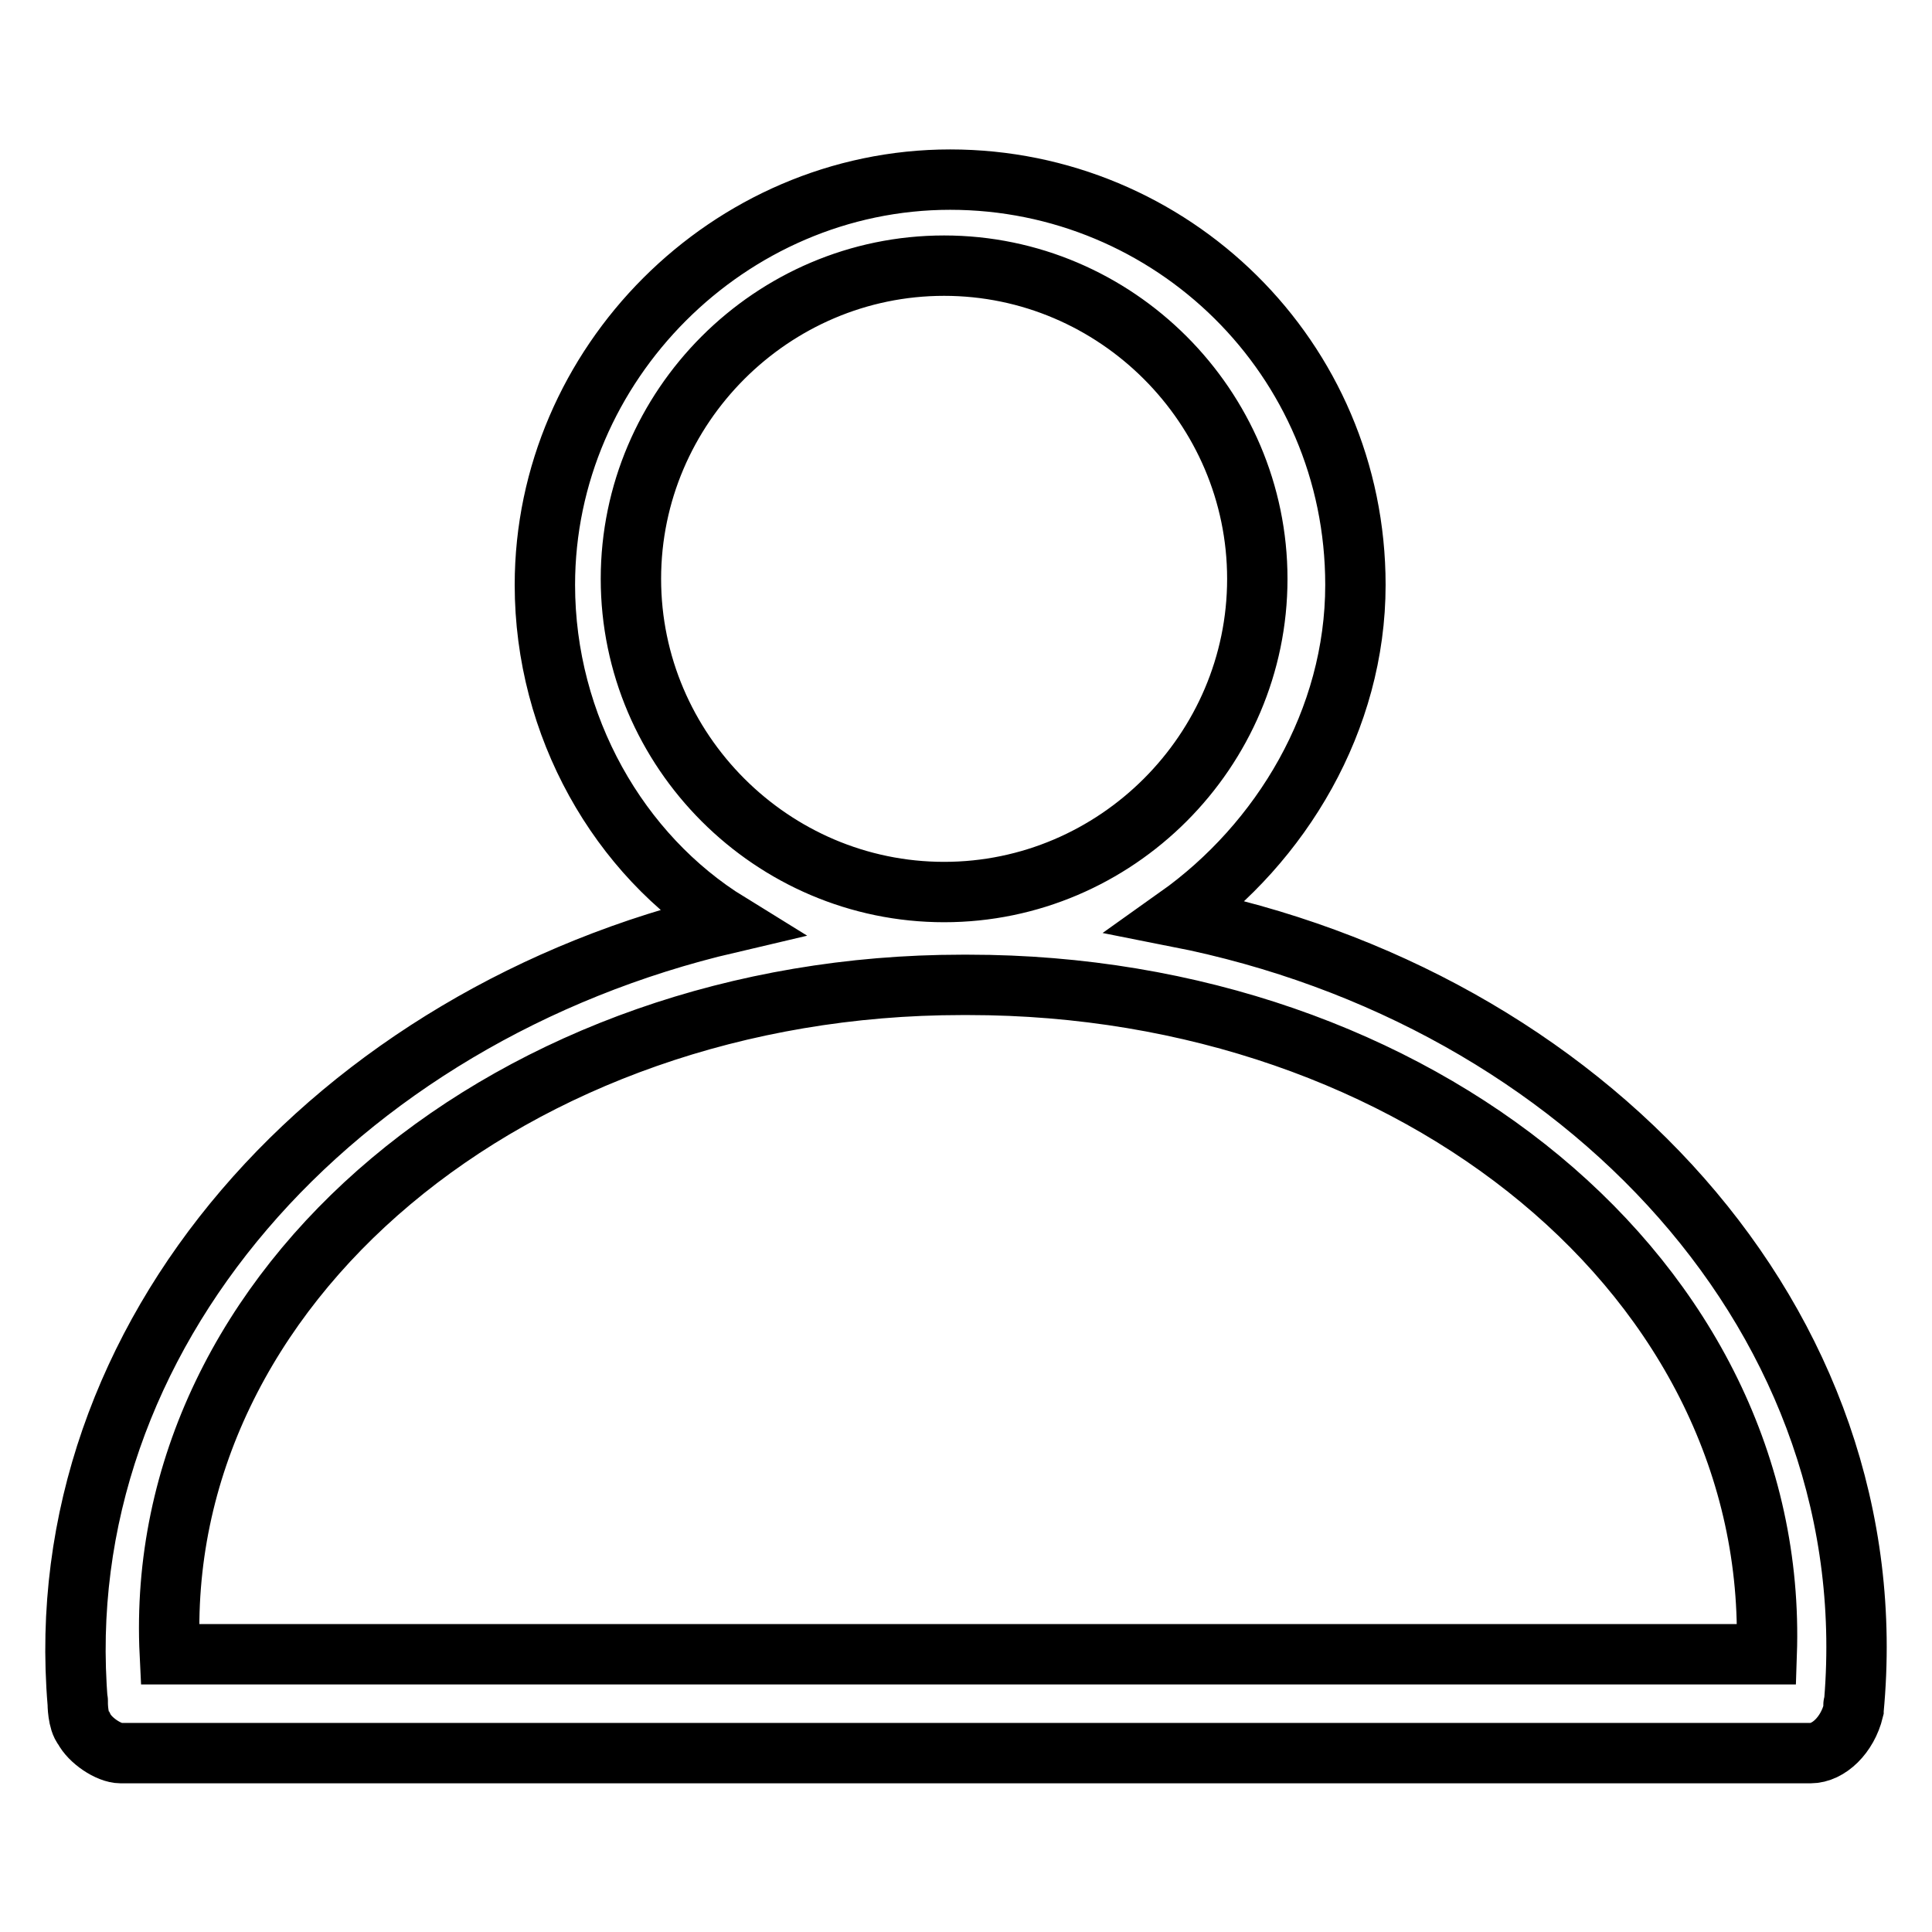 <?xml version="1.0" encoding="utf-8"?>
<!-- Svg Vector Icons : http://www.onlinewebfonts.com/icon -->
<!DOCTYPE svg PUBLIC "-//W3C//DTD SVG 1.1//EN" "http://www.w3.org/Graphics/SVG/1.1/DTD/svg11.dtd">
<svg version="1.1" xmlns="http://www.w3.org/2000/svg" xmlns:xlink="http://www.w3.org/1999/xlink" x="0px" y="0px" viewBox="0 0 256 256" enable-background="new 0 0 256 256" xml:space="preserve">
<g> <path stroke-width="8" fill-opacity="0" stroke="#000000"  d="M156,121.5c13.8-9.8,23.6-26.1,23.6-44c0-30.1-24.4-53.7-53.7-53.7c-29.3,0-53.7,24.4-53.7,53.7 c0,18.7,9.8,35.8,24.4,44.8c-52.1,12.2-90.4,54.6-86.3,103.4c0,0,0-0.8,0,0l0,0c0,0,0,2.4,0.8,3.3c0.8,1.6,3.3,3.3,4.9,3.3h223.9 c2.4,0,4.9-2.4,5.7-5.7l0,0l0,0c0-1.6,0,0,0,0C250.5,175.2,209.8,132.1,156,121.5z M83.6,76.7c0-22.8,18.7-41.5,41.5-41.5 c22.8,0,41.5,18.7,41.5,41.5c0,22.8-18.7,41.5-41.5,41.5C102.3,118.2,83.6,99.5,83.6,76.7z M22.5,219.2 c-2.4-48.9,45.6-88.7,105-88.7h0.8c59.4,0,107.5,39.1,105.8,88.7H22.5z"/></g>
</svg>